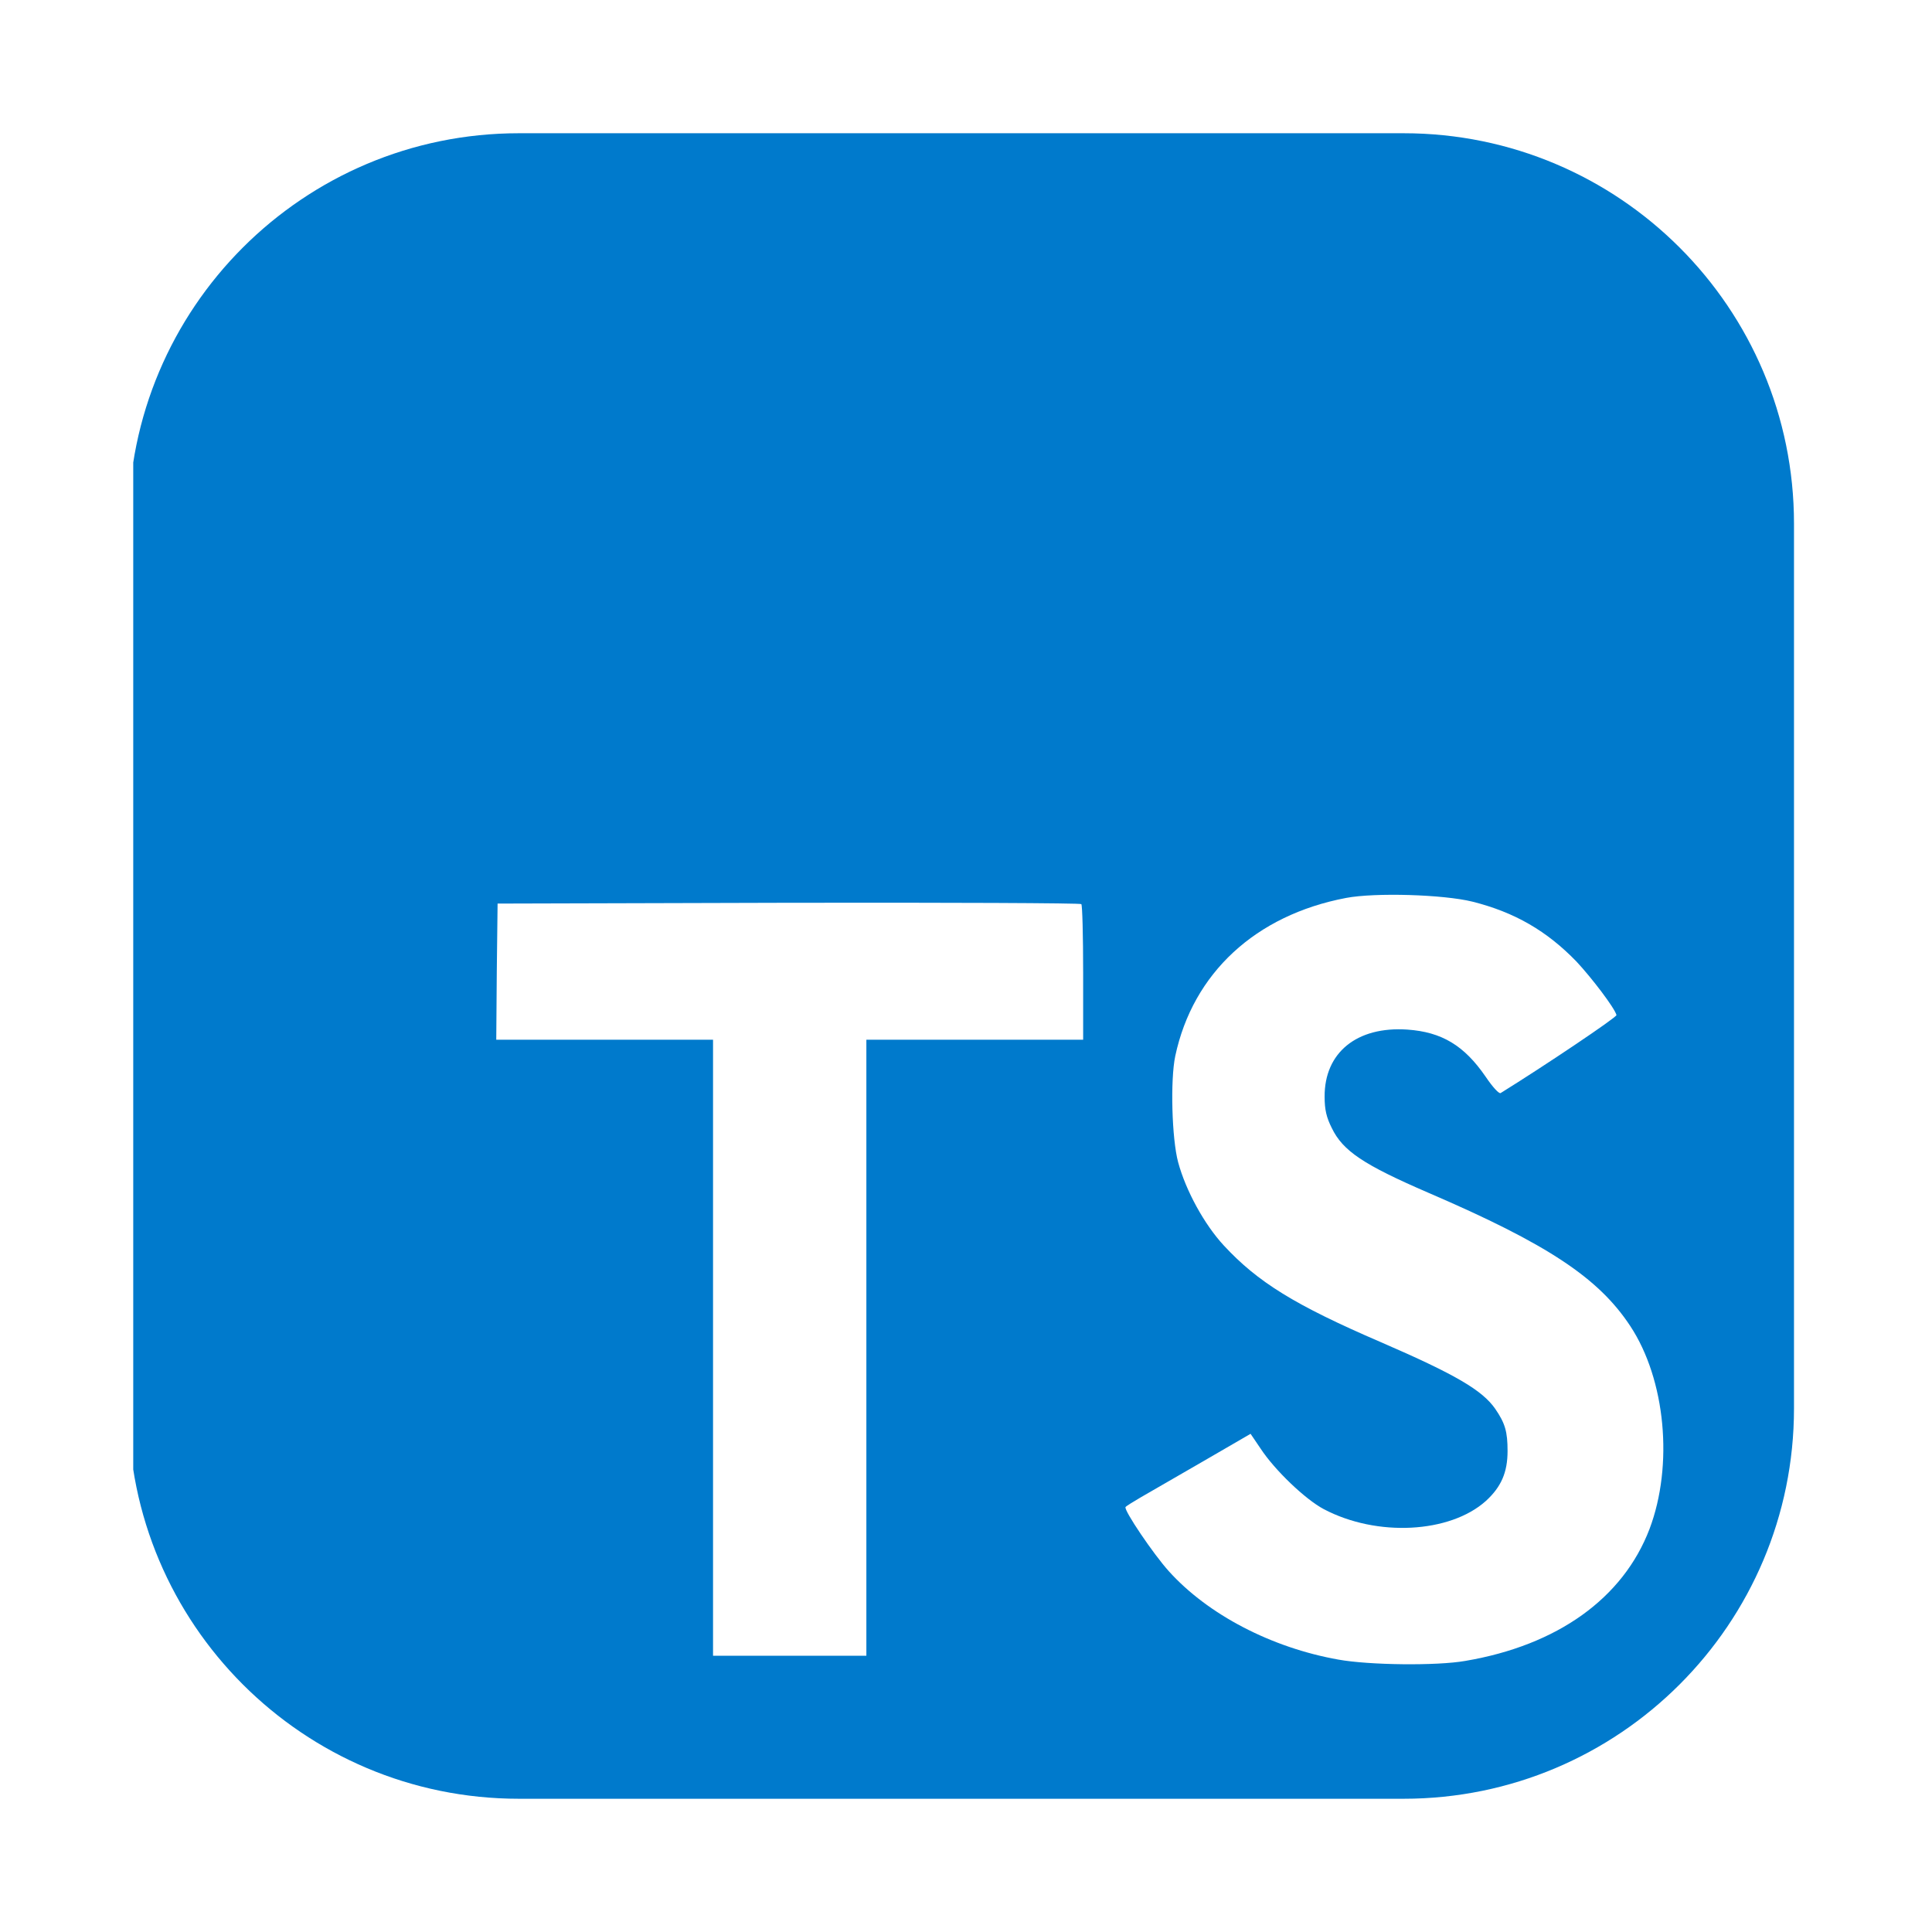 <svg width="58" height="58" viewBox="0 0 58 58" fill="none" xmlns="http://www.w3.org/2000/svg">
<g filter="url(#filter0_d_984_453)">
<g clip-path="url(#clip0_984_453)">
<g clip-path="url(#clip1_984_453)">
<path d="M42.138 0H15.576C9.104 0 3.857 5.247 3.857 11.719V38.281C3.857 44.753 9.104 50 15.576 50H42.138C48.61 50 53.857 44.753 53.857 38.281V11.719C53.857 5.247 48.61 0 42.138 0Z" fill="#007ACC"/>
<path d="M14.914 25.166L14.898 27.213H18.152H21.406V36.46V45.706H23.708H26.009V36.46V27.213H29.263H32.517V25.206C32.517 24.094 32.493 23.166 32.462 23.142C32.438 23.11 28.477 23.094 23.676 23.102L14.938 23.126L14.914 25.166Z" fill="white"/>
<path d="M44.202 23.068C45.472 23.386 46.44 23.949 47.329 24.869C47.789 25.362 48.472 26.259 48.528 26.473C48.543 26.536 46.369 27.997 45.051 28.814C45.004 28.846 44.813 28.639 44.599 28.322C43.956 27.386 43.282 26.981 42.25 26.909C40.734 26.806 39.758 27.6 39.766 28.925C39.766 29.314 39.821 29.544 39.98 29.862C40.313 30.552 40.932 30.965 42.877 31.806C46.456 33.346 47.988 34.362 48.94 35.806C50.004 37.417 50.242 39.989 49.52 41.901C48.726 43.981 46.758 45.393 43.988 45.862C43.131 46.013 41.099 45.989 40.178 45.822C38.17 45.465 36.266 44.473 35.091 43.171C34.631 42.663 33.734 41.338 33.789 41.243C33.813 41.211 34.02 41.084 34.25 40.949C34.472 40.822 35.313 40.338 36.107 39.877L37.543 39.044L37.845 39.489C38.266 40.131 39.186 41.013 39.742 41.306C41.337 42.148 43.528 42.028 44.607 41.06C45.067 40.639 45.258 40.203 45.258 39.56C45.258 38.981 45.186 38.727 44.885 38.29C44.496 37.735 43.702 37.266 41.448 36.29C38.869 35.179 37.758 34.489 36.742 33.393C36.154 32.759 35.599 31.743 35.369 30.893C35.178 30.187 35.131 28.417 35.282 27.703C35.813 25.211 37.694 23.473 40.408 22.957C41.289 22.79 43.337 22.854 44.202 23.068Z" fill="white"/>
</g>
</g>
</g>
<defs>
<filter id="filter0_d_984_453" x="0" y="0" width="58" height="58" filterUnits="userSpaceOnUse" color-interpolation-filters="sRGB">
<feFlood flood-opacity="0" result="BackgroundImageFix"/>
<feColorMatrix in="SourceAlpha" type="matrix" values="0 0 0 0 0 0 0 0 0 0 0 0 0 0 0 0 0 0 127 0" result="hardAlpha"/>
<feOffset dy="4"/>
<feGaussianBlur stdDeviation="2"/>
<feComposite in2="hardAlpha" operator="out"/>
<feColorMatrix type="matrix" values="0 0 0 0 0 0 0 0 0 0 0 0 0 0 0 0 0 0 0.25 0"/>
<feBlend mode="normal" in2="BackgroundImageFix" result="effect1_dropShadow_984_453"/>
<feBlend mode="normal" in="SourceGraphic" in2="effect1_dropShadow_984_453" result="shape"/>
</filter>
<clipPath id="clip0_984_453">
<rect x="4" width="50" height="50" rx="5" fill="white"/>
</clipPath>
<clipPath id="clip1_984_453">
<rect width="50" height="50" fill="white" transform="translate(3.857)"/>
</clipPath>
</defs>
</svg>
